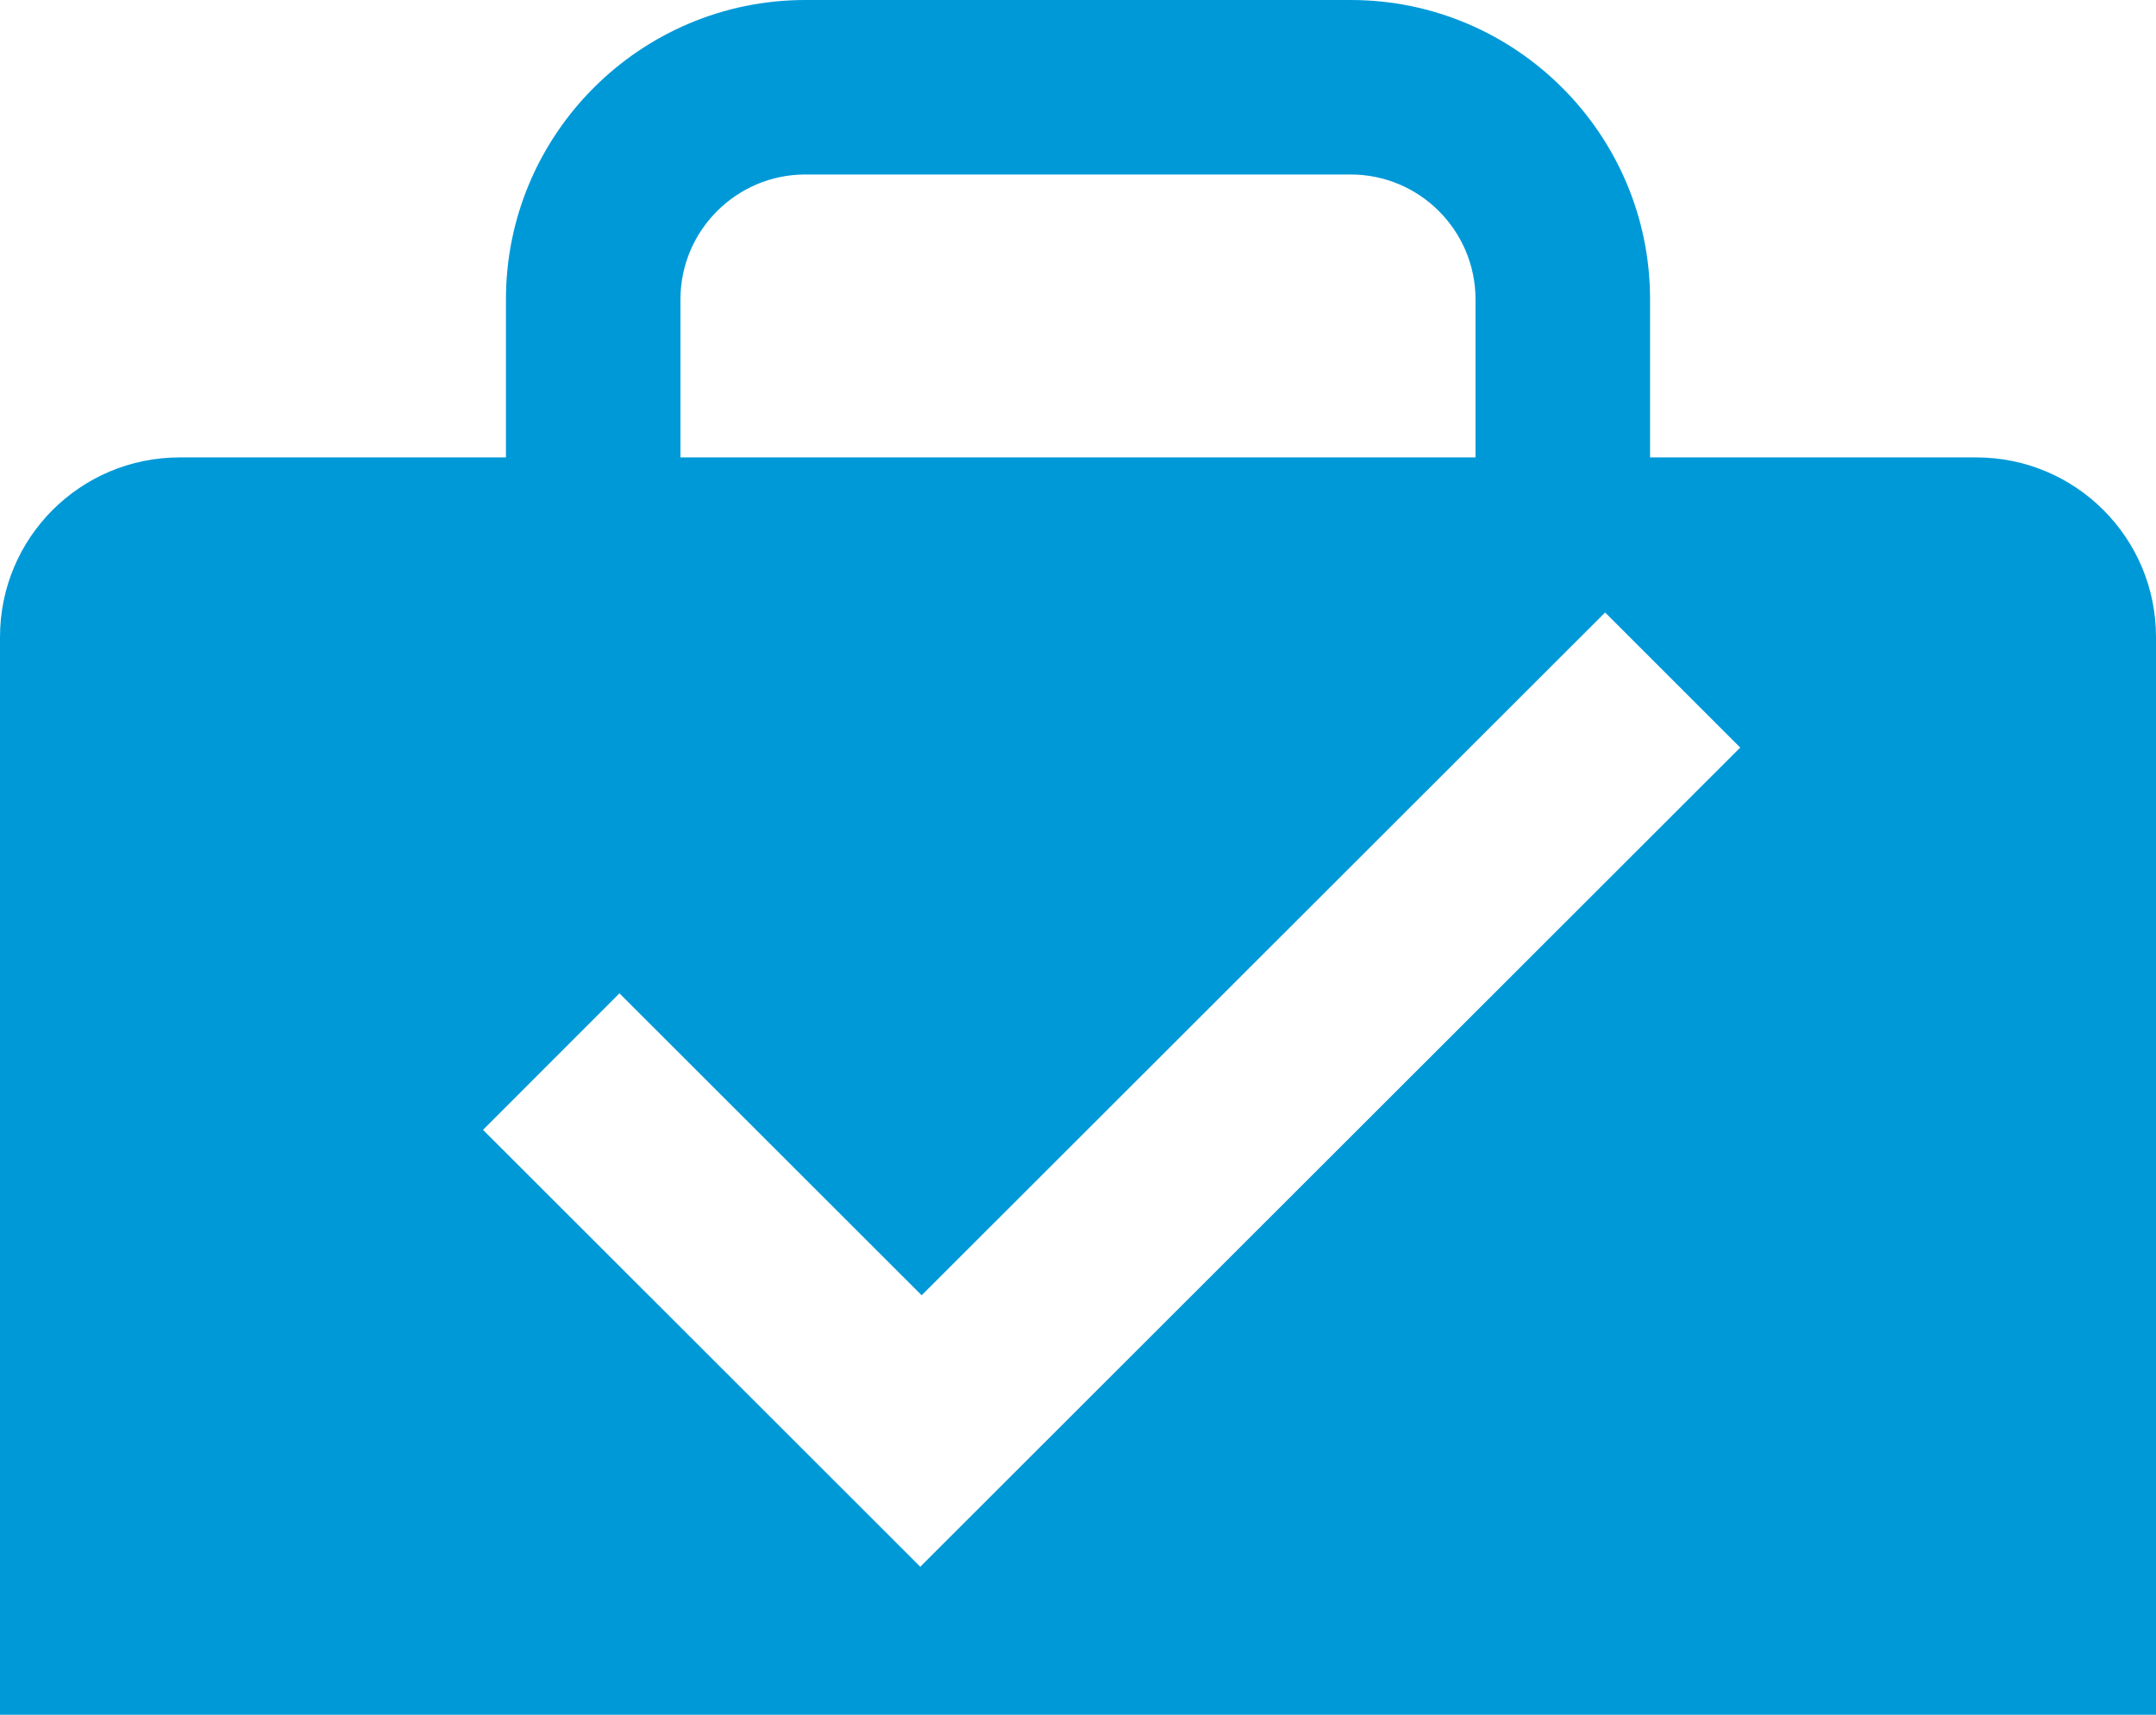 <?xml version="1.0" encoding="utf-8"?>
<!-- Generator: Adobe Illustrator 16.0.3, SVG Export Plug-In . SVG Version: 6.00 Build 0)  -->
<!DOCTYPE svg PUBLIC "-//W3C//DTD SVG 1.1//EN" "http://www.w3.org/Graphics/SVG/1.1/DTD/svg11.dtd">
<svg version="1.1" id="Layer_1" xmlns="http://www.w3.org/2000/svg" xmlns:xlink="http://www.w3.org/1999/xlink" x="0px" y="0px"
	 width="71.156px" height="56.605px" viewBox="5.58 4.003 71.156 56.605" enable-background="new 5.58 4.003 71.156 56.605"
	 xml:space="preserve">
<path fill="#0099D8" d="M70.807,19.102h-8.895h-1.874v-5.219c0-5.447-4.433-9.88-9.88-9.88h-18c-5.447,0-9.88,4.433-9.88,9.88v5.219
	h-1.872H11.51c-3.275,0-5.93,2.65-5.93,5.927v35.579h71.156V25.029C76.736,21.752,74.079,19.102,70.807,19.102z M28.038,13.883
	c0-2.271,1.849-4.12,4.12-4.12h18c2.271,0,4.119,1.849,4.119,4.12v5.219H28.038V13.883z M35.952,55.721l-5.411-5.409l-9.02-9.013
	l4.503-4.506l9.974,9.967l22.557-22.539l4.459,4.459L35.952,55.721z"/>
</svg>
